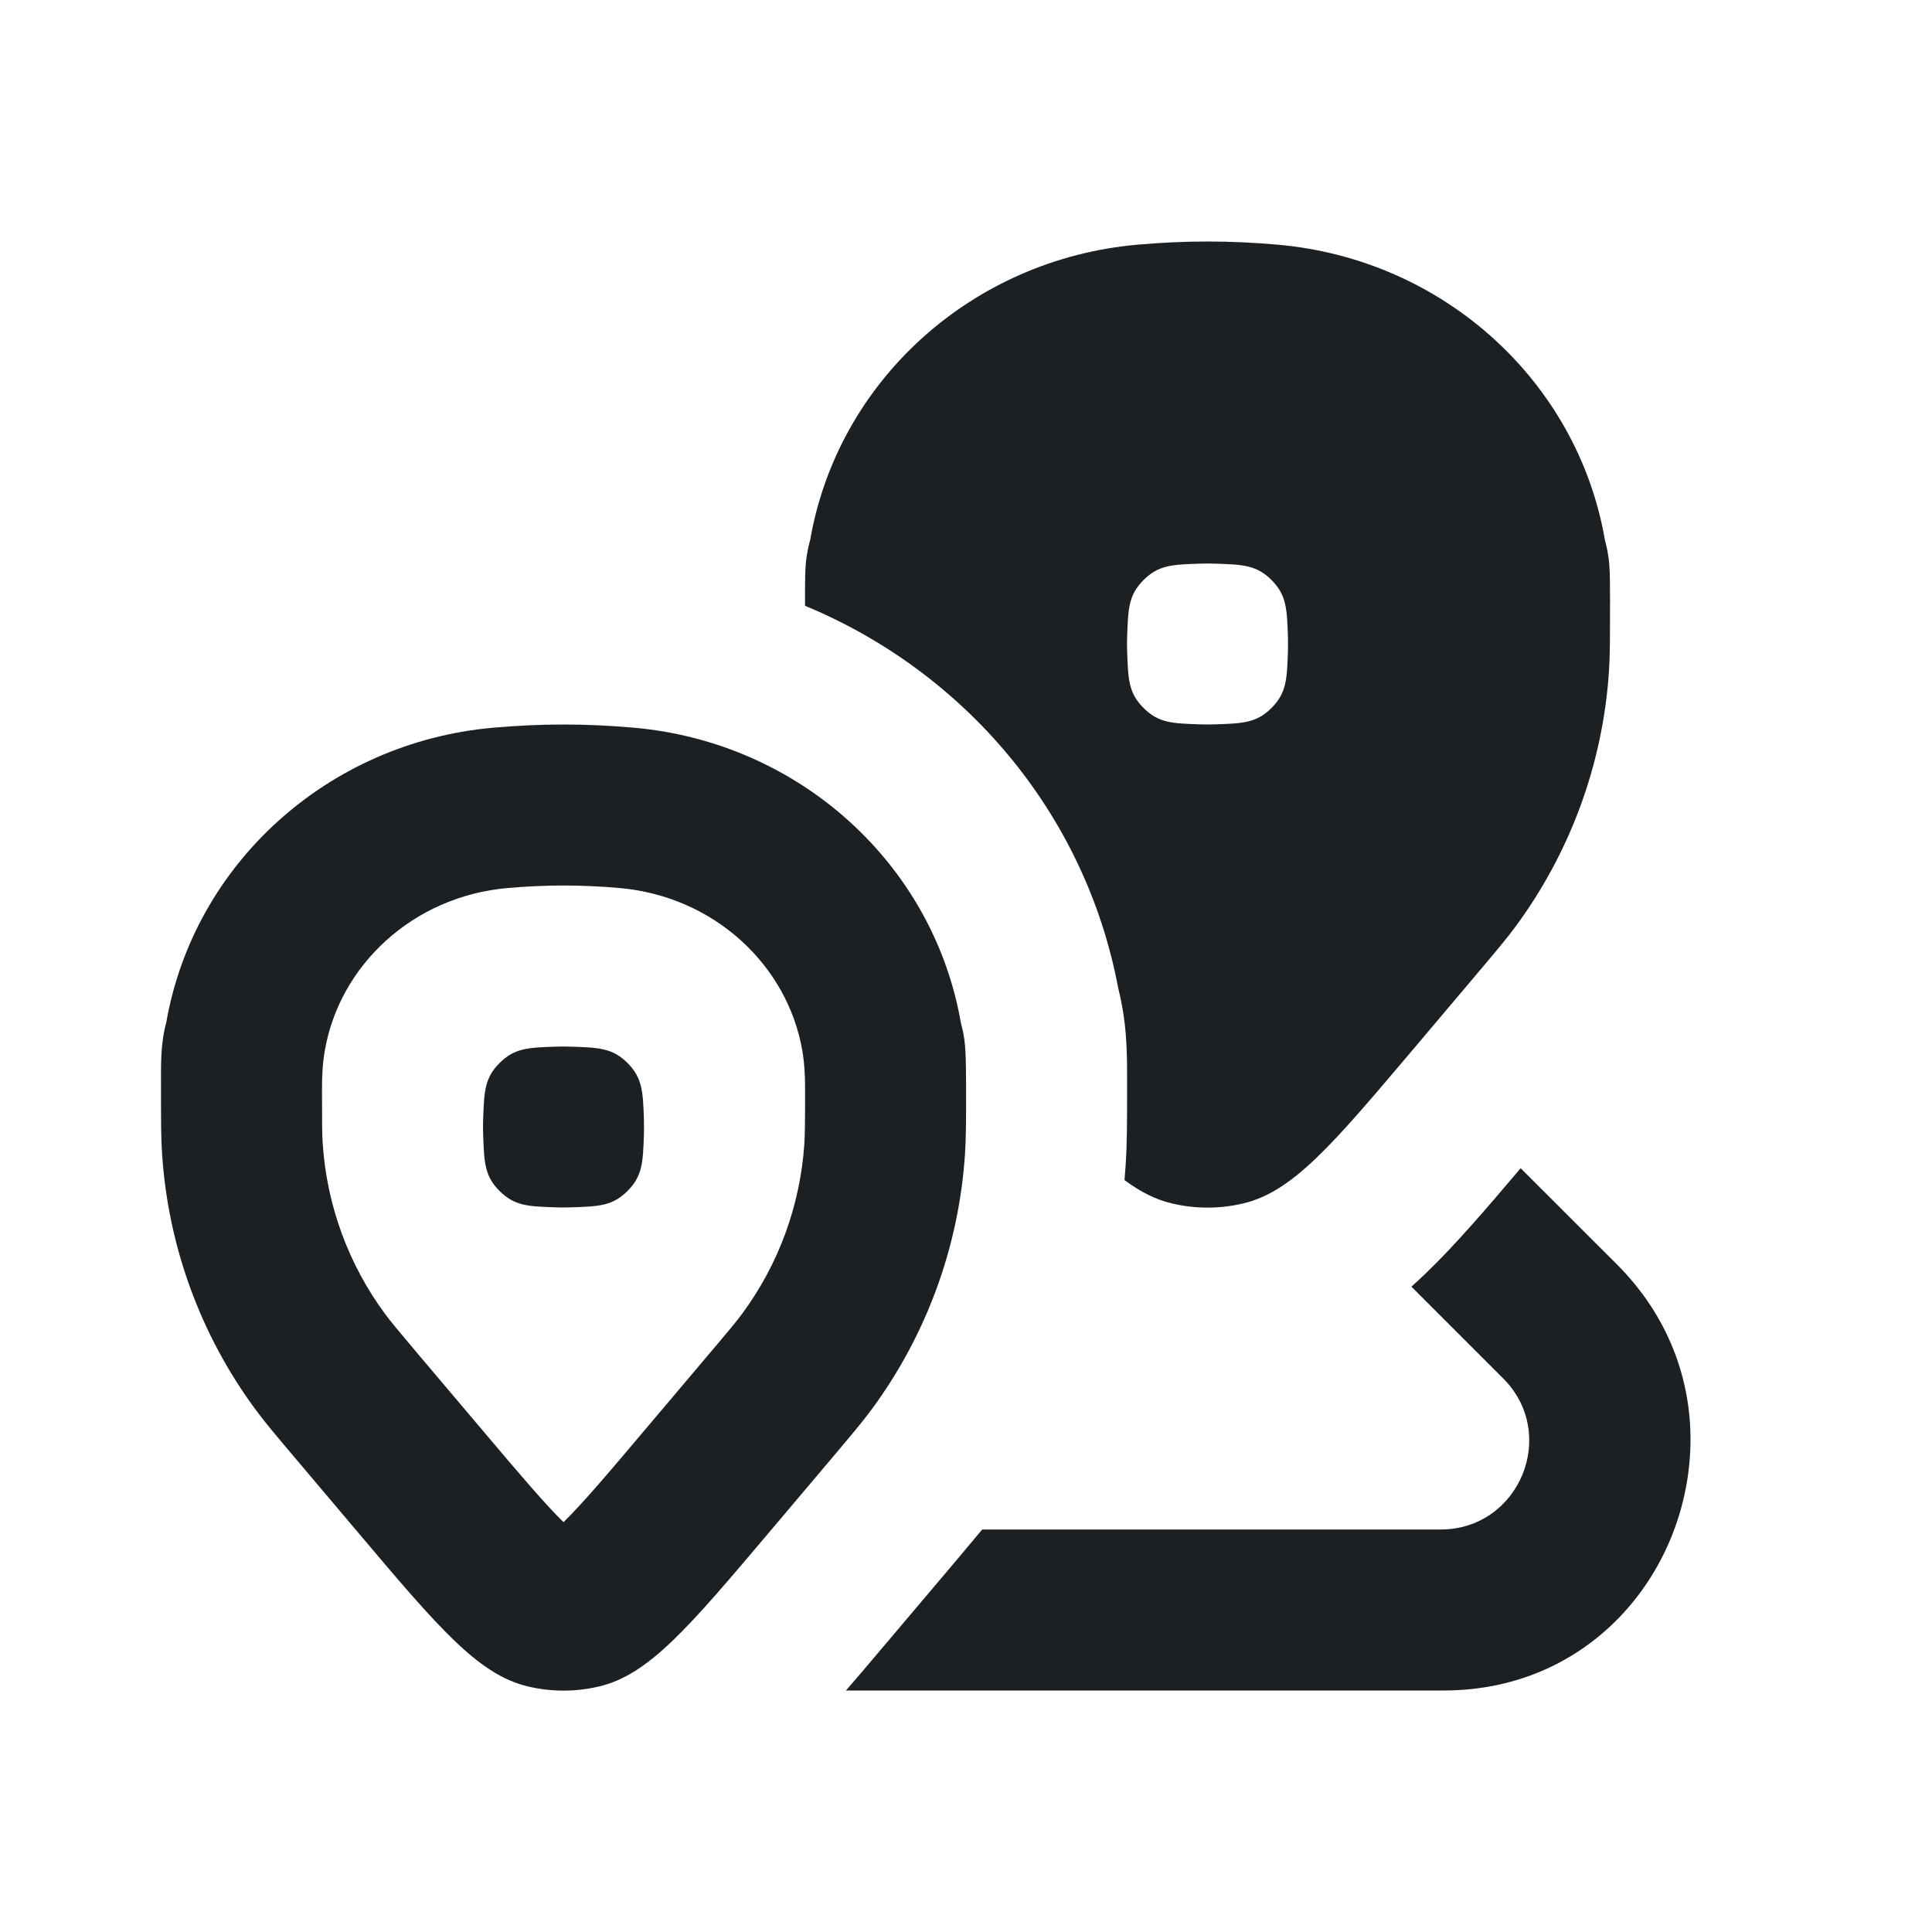 <?xml version="1.0" encoding="UTF-8"?> <svg xmlns="http://www.w3.org/2000/svg" width="24" height="24" viewBox="0 0 24 24" fill="none"> <g clip-path="url(#clip0_1438_12832)"> <path fill-rule="evenodd" clip-rule="evenodd" d="M10.065 6.704C10.408 4.733 12.073 3.218 14.136 3.039C14.421 3.014 14.711 3 15.001 3C15.291 3 15.581 3.014 15.866 3.039C17.93 3.218 19.597 4.736 19.937 6.709C19.955 6.777 19.97 6.846 19.98 6.916C19.998 7.032 20 7.167 20 7.41L20.001 7.457L20 7.523V7.526C20 7.937 20 8.142 19.987 8.342C19.911 9.486 19.509 10.584 18.829 11.507C18.71 11.668 18.577 11.825 18.312 12.139L17.543 13.049C16.554 14.218 16.06 14.803 15.445 14.949C15.152 15.019 14.848 15.019 14.556 14.949C14.354 14.901 14.166 14.806 13.969 14.659C13.974 14.598 13.979 14.537 13.983 14.475C14.001 14.208 14.001 13.939 14.001 13.582L14.001 13.525L14.001 13.456C14.002 13.218 14.002 12.908 13.959 12.619C13.941 12.503 13.919 12.388 13.891 12.275C13.482 10.1 11.982 8.346 10 7.525C10 7.208 10 7.049 10.02 6.916C10.031 6.844 10.046 6.773 10.065 6.704ZM14.002 7.903C14.014 7.562 14.019 7.391 14.206 7.205C14.392 7.019 14.562 7.013 14.904 7.002C14.936 7.001 14.968 7 15 7C15.033 7 15.065 7.001 15.097 7.002C15.438 7.013 15.609 7.019 15.795 7.205C15.981 7.391 15.987 7.562 15.999 7.903C16 7.935 16 7.968 16 8C16 8.032 16 8.065 15.999 8.097C15.987 8.438 15.981 8.609 15.795 8.795C15.609 8.981 15.438 8.987 15.097 8.998C15.065 8.999 15.033 9 15 9C14.968 9 14.936 8.999 14.904 8.998C14.562 8.987 14.392 8.981 14.206 8.795C14.019 8.609 14.014 8.438 14.002 8.097C14.001 8.065 14 8.032 14 8C14 7.968 14.001 7.935 14.002 7.903Z" fill="#1D2023"></path> <path d="M6.206 13.205C6.019 13.391 6.014 13.562 6.002 13.903C6.001 13.935 6 13.968 6 14C6 14.032 6.001 14.065 6.002 14.097C6.014 14.438 6.019 14.609 6.206 14.795C6.392 14.981 6.562 14.987 6.904 14.998C6.936 14.999 6.968 15 7 15C7.033 15 7.065 14.999 7.097 14.998C7.438 14.987 7.609 14.981 7.795 14.795C7.981 14.609 7.987 14.438 7.999 14.097C8 14.065 8 14.032 8 14C8 13.968 8 13.935 7.999 13.903C7.987 13.562 7.981 13.391 7.795 13.205C7.609 13.019 7.438 13.013 7.097 13.002C7.065 13.001 7.033 13 7 13C6.968 13 6.936 13.001 6.904 13.002C6.562 13.013 6.392 13.019 6.206 13.205Z" fill="#1D2023"></path> <path fill-rule="evenodd" clip-rule="evenodd" d="M12 13.41C12 13.02 11.986 12.888 11.937 12.71C11.597 10.736 9.93 9.218 7.866 9.039C7.581 9.014 7.291 9 7.001 9C6.711 9 6.421 9.014 6.135 9.039C4.073 9.218 2.408 10.733 2.065 12.704C1.991 12.972 2 13.249 2 13.526C2 13.937 2 14.143 2.014 14.342C2.09 15.486 2.492 16.584 3.172 17.507C3.291 17.668 3.423 17.825 3.689 18.139L4.458 19.049C5.446 20.218 5.941 20.803 6.556 20.949C6.848 21.019 7.152 21.019 7.445 20.949C8.06 20.803 8.554 20.218 9.543 19.049L10.312 18.139C10.577 17.825 10.71 17.668 10.829 17.507C11.509 16.584 11.911 15.486 11.987 14.342C12.001 14.143 12.001 13.937 12.001 13.525V13.523L12.001 13.457L12 13.41ZM4 13.526C4 13.357 4.007 13.209 4.036 13.046C4.218 11.997 5.123 11.134 6.309 11.031C6.544 11.011 6.776 11 7.001 11C7.226 11 7.458 11.011 7.693 11.031C8.88 11.135 9.785 11.998 9.966 13.049C9.994 13.209 10.001 13.364 10.001 13.526C10.001 13.963 9.999 14.091 9.992 14.209C9.941 14.972 9.673 15.705 9.219 16.32C9.149 16.415 9.067 16.514 8.784 16.848L8.002 17.773C7.511 18.355 7.224 18.69 7 18.909C6.775 18.688 6.485 18.349 5.986 17.758L5.216 16.848C4.934 16.514 4.852 16.415 4.782 16.32C4.328 15.705 4.06 14.972 4.009 14.209C4.001 14.091 4 13.963 4 13.526Z" fill="#1D2023"></path> <path d="M11.015 20.406C10.844 20.609 10.675 20.808 10.509 21H17.932C19.796 21 20.992 19.482 21 17.895C21.004 17.127 20.722 16.343 20.086 15.707L18.89 14.512C18.476 15.001 18.077 15.468 17.702 15.827C17.648 15.879 17.592 15.931 17.533 15.983L18.672 17.122C19.366 17.816 18.874 19 17.896 19H12.201C12.104 19.117 11.998 19.243 11.877 19.387L11.015 20.406Z" fill="#1D2023"></path> </g> <defs> <clipPath id="clip0_1438_12832"> <rect width="24" height="24" fill="white"></rect> </clipPath> </defs> </svg> 